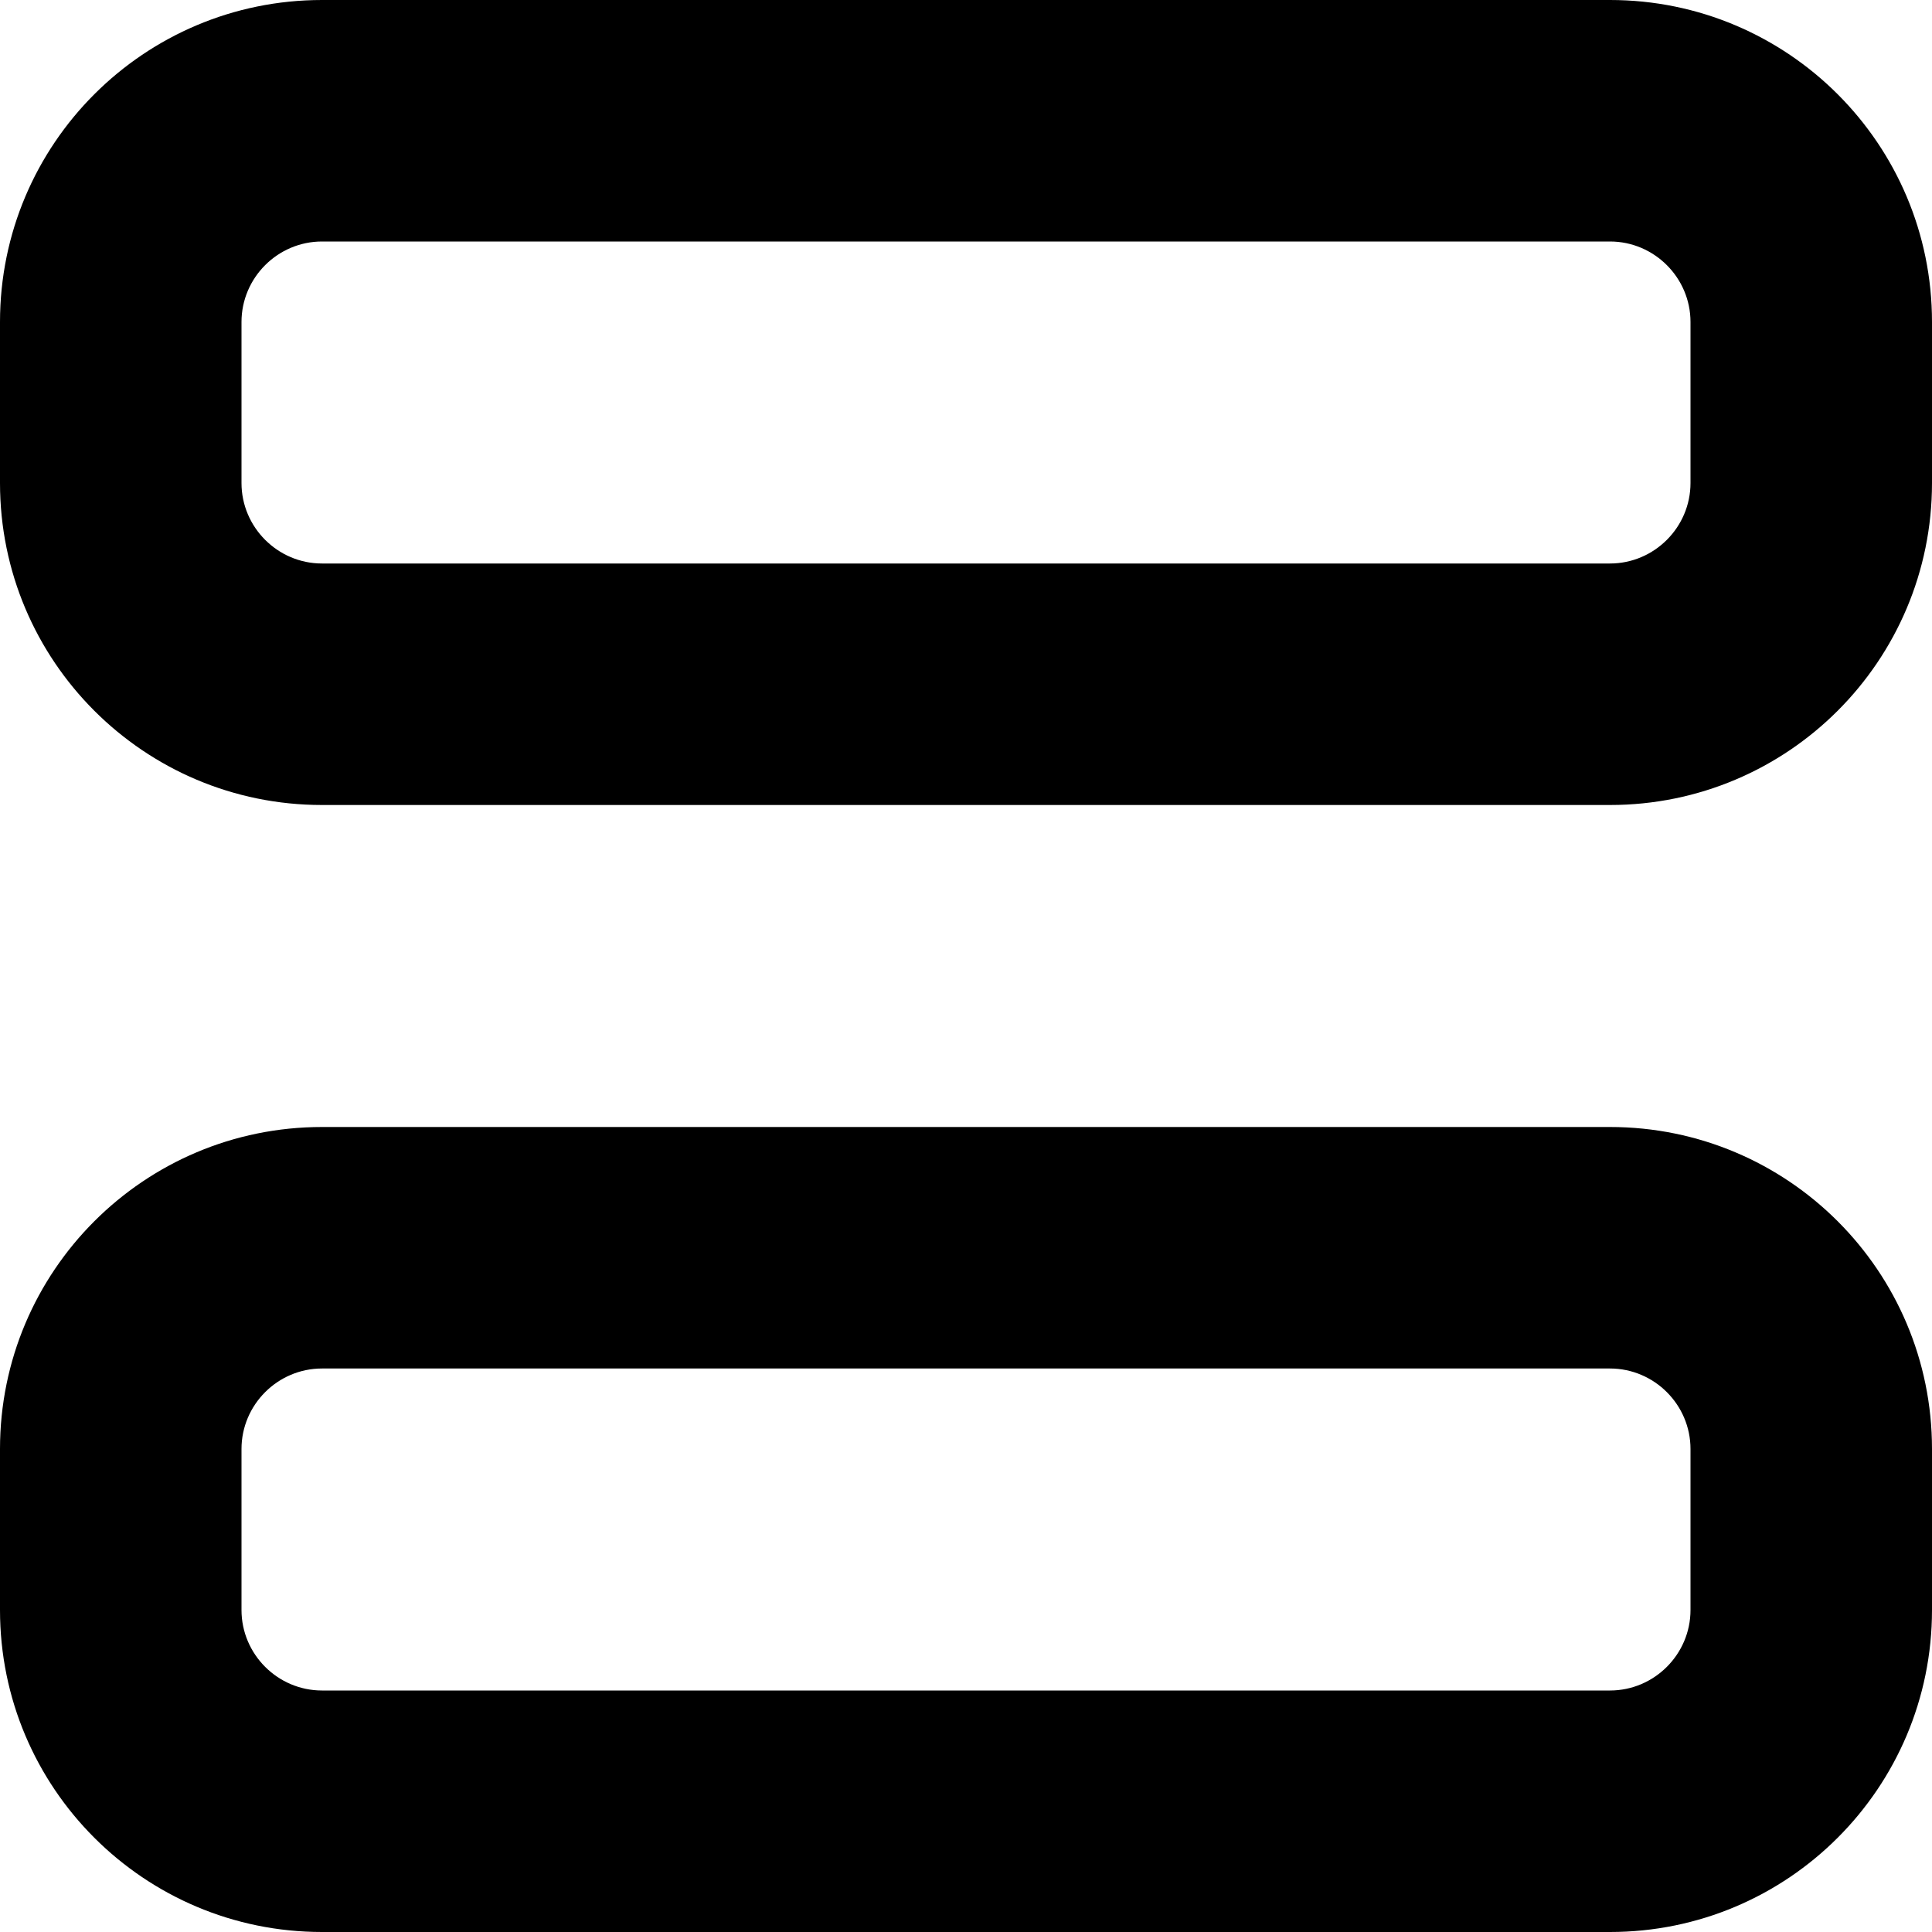 <?xml version="1.0" encoding="UTF-8"?>
<svg xmlns="http://www.w3.org/2000/svg" id="Layer_1" data-name="Layer 1" viewBox="0 0 24 24" width="512" height="512"><path d="M20,0H4C1.79,0,0,1.79,0,4v2c0,2.21,1.79,4,4,4H20c2.21,0,4-1.79,4-4v-2c0-2.21-1.79-4-4-4Zm1,6c0,.55-.45,1-1,1H4c-.55,0-1-.45-1-1v-2c0-.55,.45-1,1-1H20c.55,0,1,.45,1,1v2Zm-1,8H4c-2.21,0-4,1.79-4,4v2c0,2.21,1.79,4,4,4H20c2.21,0,4-1.79,4-4v-2c0-2.21-1.79-4-4-4Zm1,6c0,.55-.45,1-1,1H4c-.55,0-1-.45-1-1v-2c0-.55,.45-1,1-1H20c.55,0,1,.45,1,1v2Z"/></svg>

